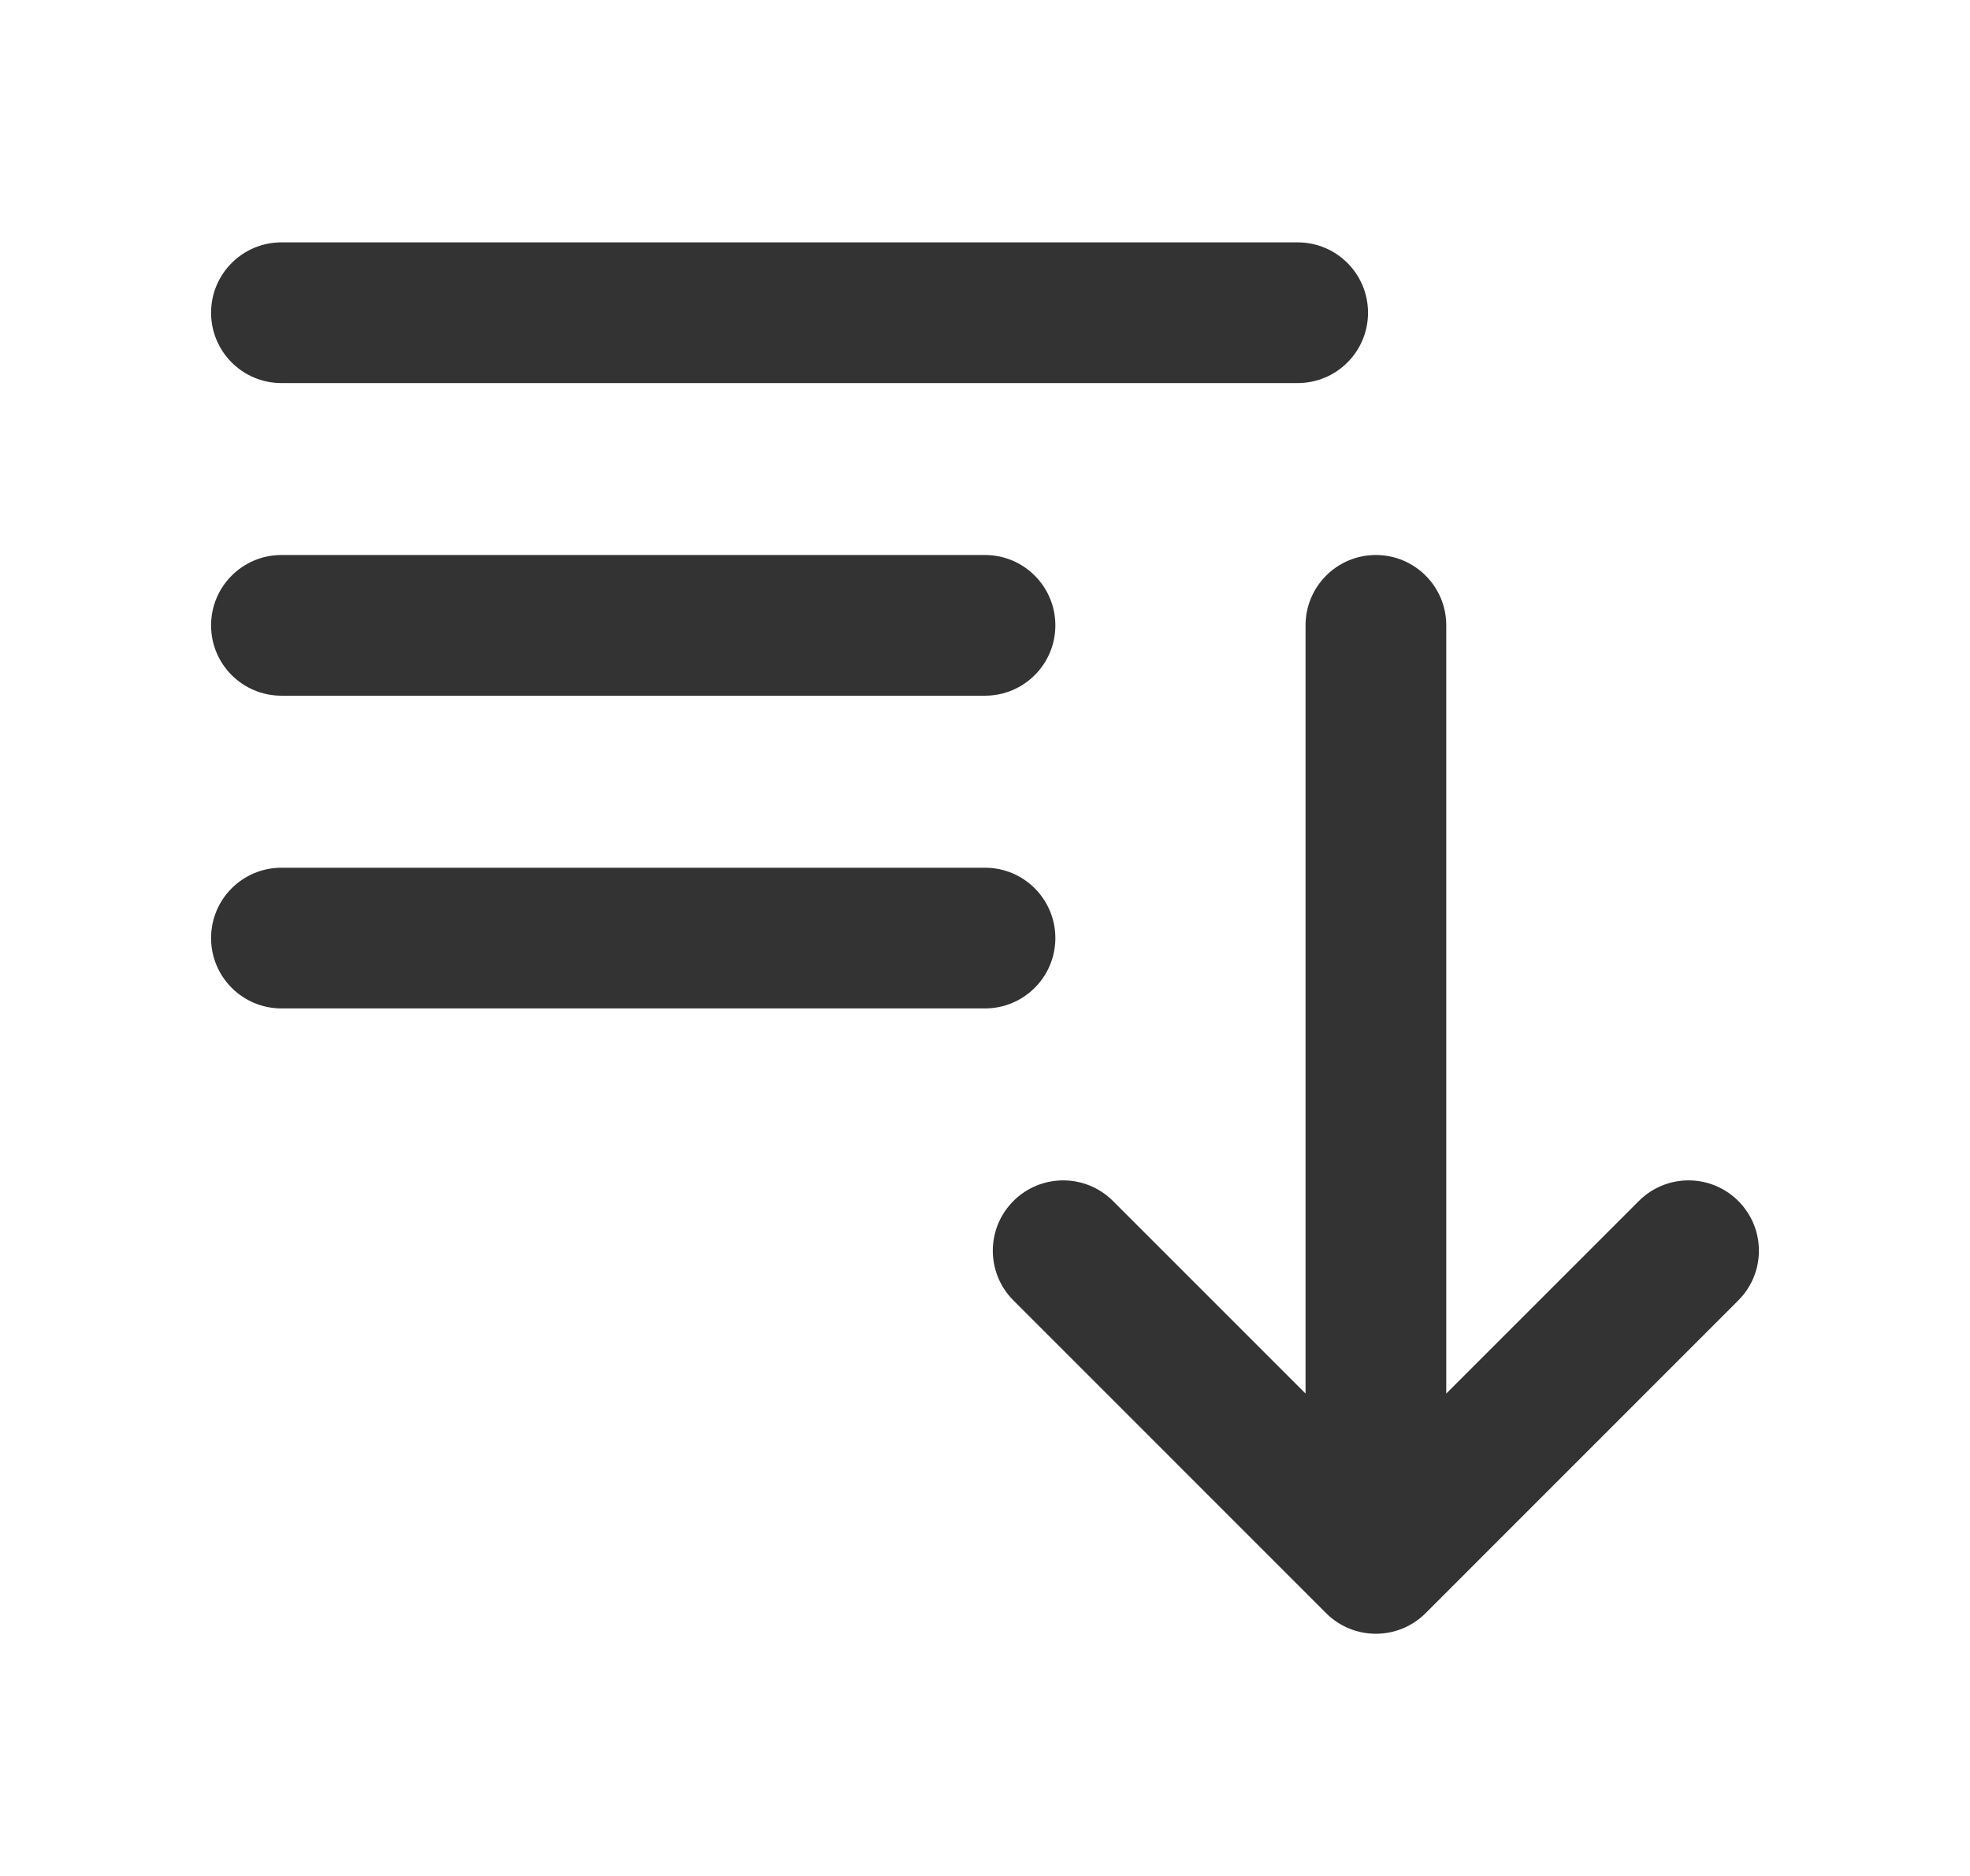 <svg width="21" height="20" viewBox="0 0 21 20" fill="none" xmlns="http://www.w3.org/2000/svg">
<g id="icon/sort-descending">
<path id="Icon (Stroke)" fill-rule="evenodd" clip-rule="evenodd" d="M2.25 3.334C2.25 2.92 2.586 2.584 3 2.584L13.833 2.584C14.248 2.584 14.583 2.92 14.583 3.334C14.583 3.748 14.248 4.084 13.833 4.084L3 4.084C2.586 4.084 2.25 3.748 2.25 3.334ZM2.25 6.667C2.25 6.253 2.586 5.917 3 5.917L10.5 5.917C10.914 5.917 11.25 6.253 11.25 6.667C11.25 7.082 10.914 7.417 10.5 7.417L3 7.417C2.586 7.417 2.25 7.082 2.25 6.667ZM14.667 5.917C15.081 5.917 15.417 6.253 15.417 6.667L15.417 14.857L17.47 12.804C17.763 12.511 18.237 12.511 18.53 12.804C18.823 13.097 18.823 13.571 18.53 13.864L15.197 17.198C14.904 17.491 14.429 17.491 14.136 17.198L10.803 13.864C10.51 13.571 10.51 13.097 10.803 12.804C11.096 12.511 11.571 12.511 11.864 12.804L13.917 14.857L13.917 6.667C13.917 6.253 14.252 5.917 14.667 5.917ZM2.25 10.001C2.25 9.586 2.586 9.251 3 9.251H10.5C10.914 9.251 11.25 9.586 11.25 10.001C11.25 10.415 10.914 10.751 10.5 10.751L3 10.751C2.586 10.751 2.25 10.415 2.25 10.001Z" fill="#333333"/>
</g>
</svg>
